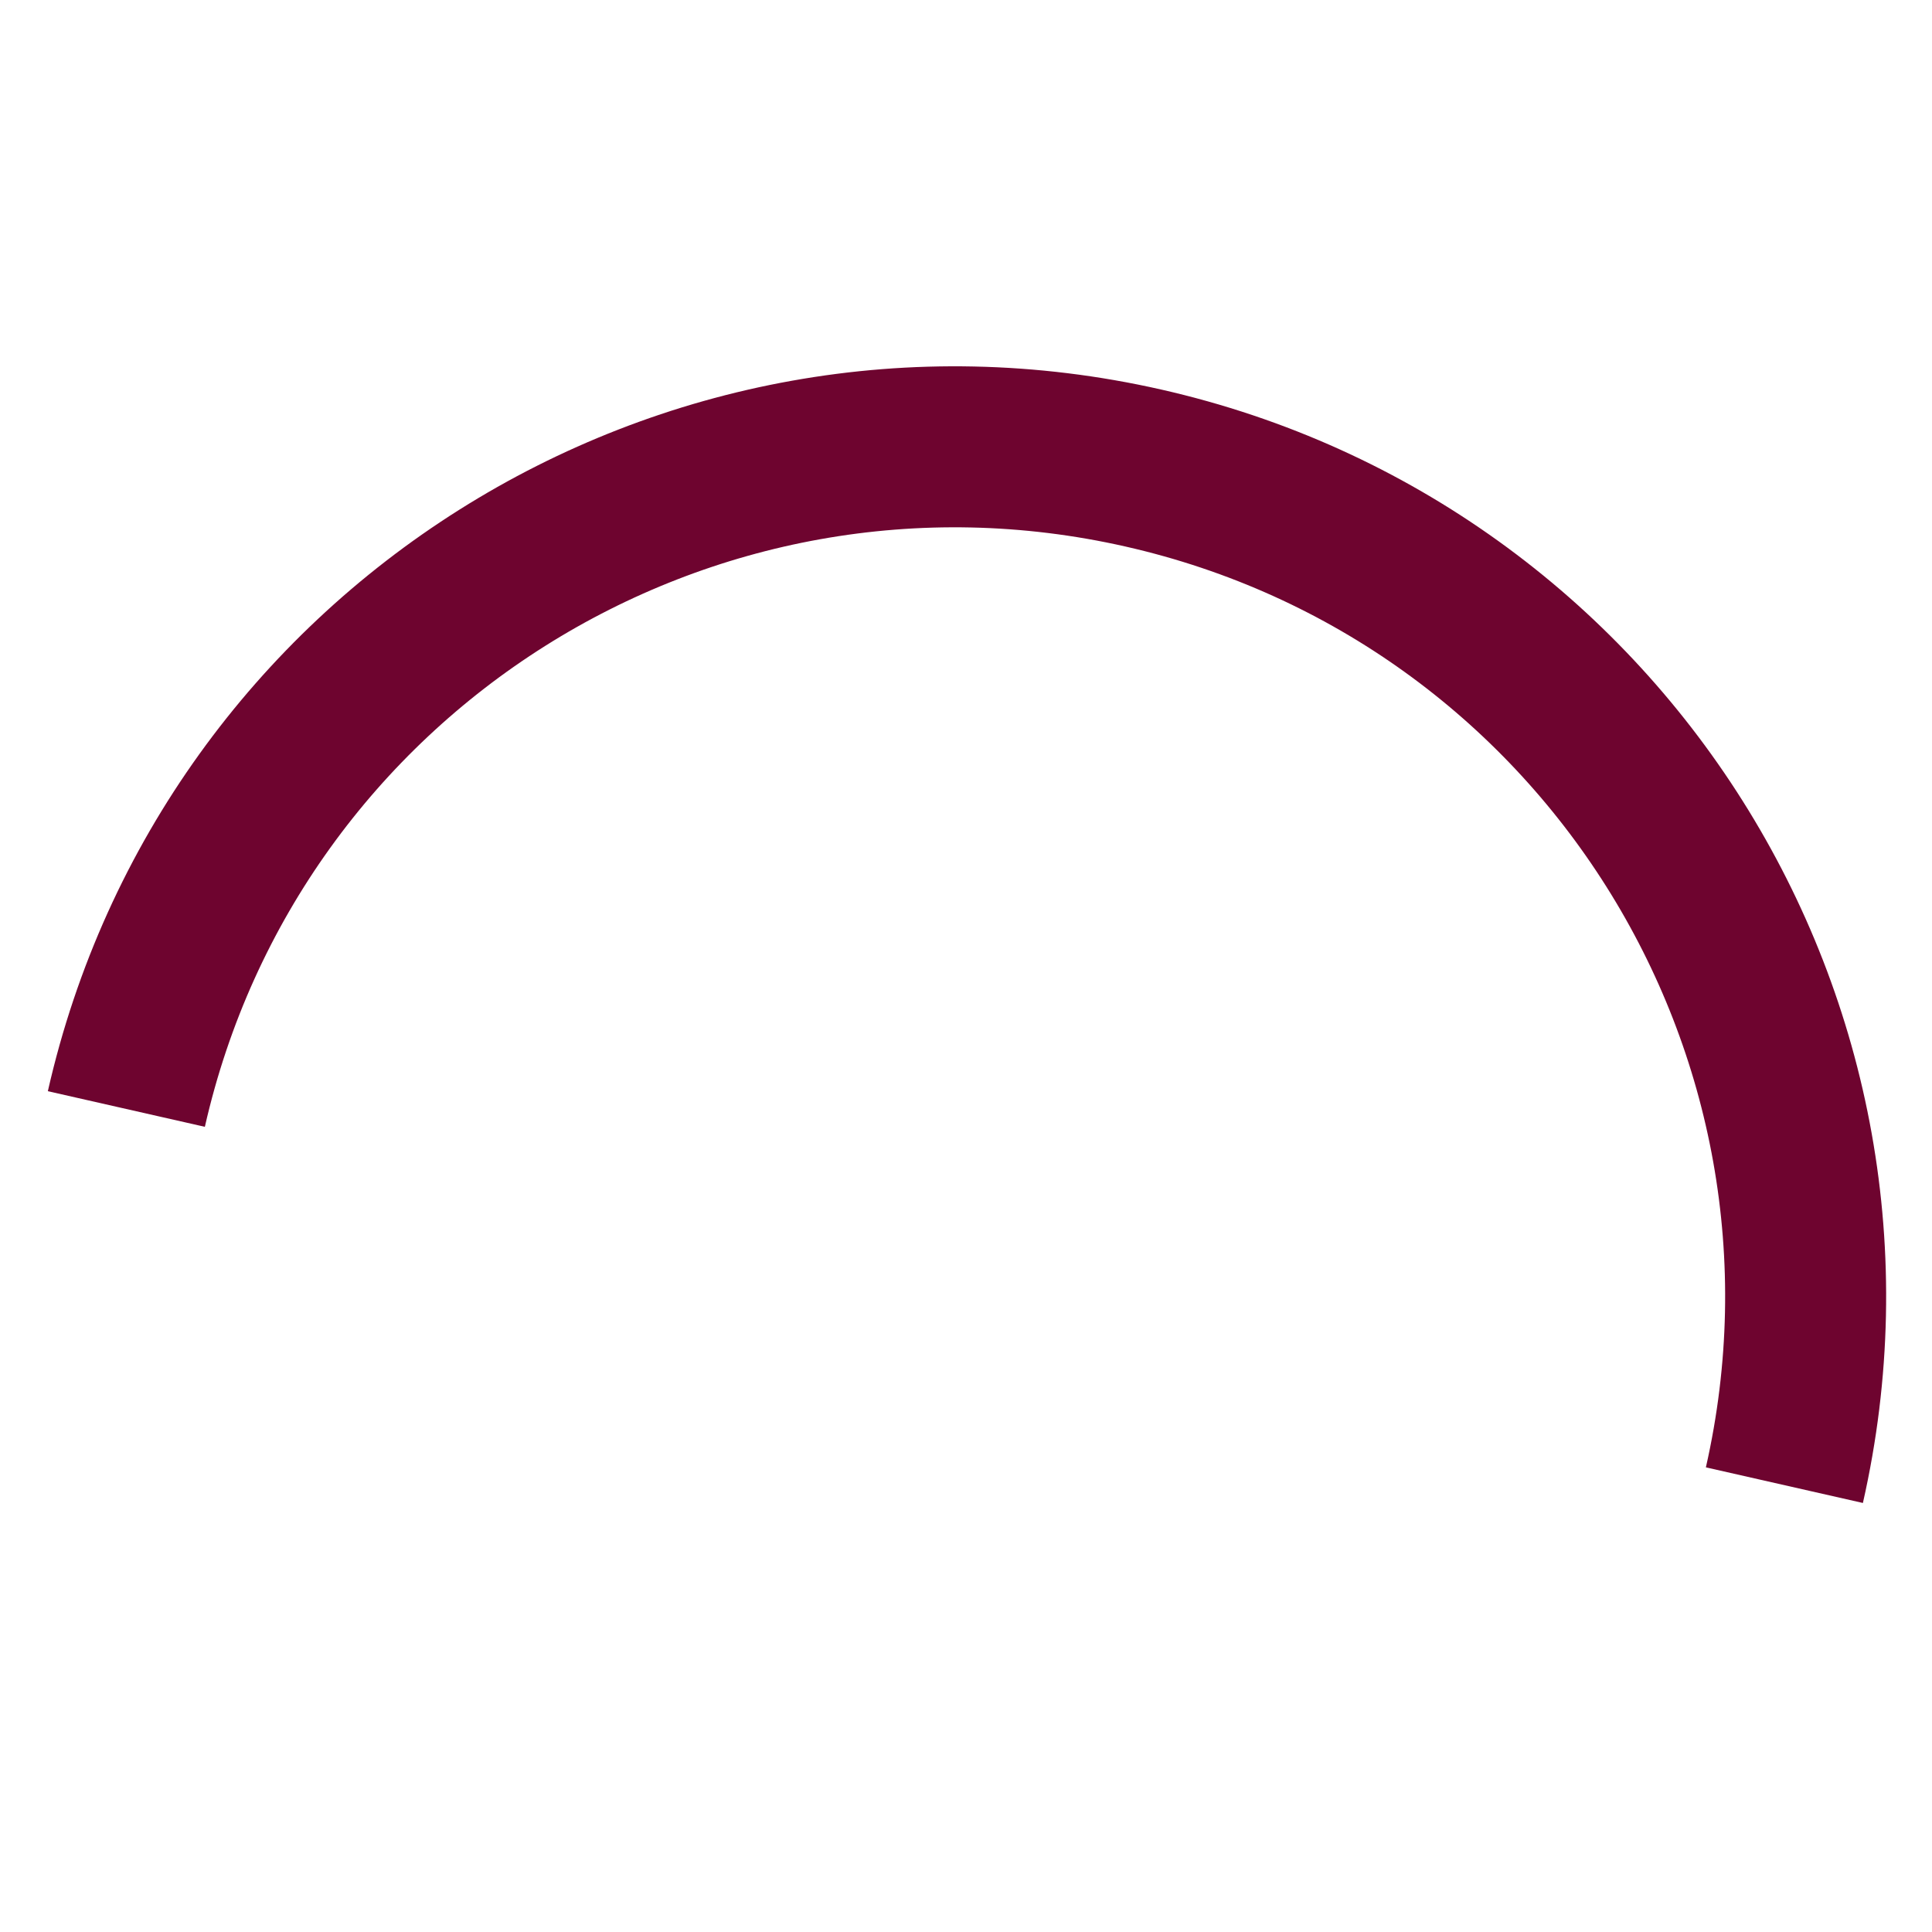 <svg xmlns="http://www.w3.org/2000/svg" id="Laag_1" viewBox="0 0 600 600"><defs><style>.cls-1{fill:none;stroke:#6e042f;stroke-miterlimit:10;stroke-width:50px;}</style></defs><path class="cls-1" d="M39.24,344.41c32.26-142.19,173.68-231.31,315.87-199.05,142.19,32.26,231.31,173.68,199.05,315.87"></path></svg>